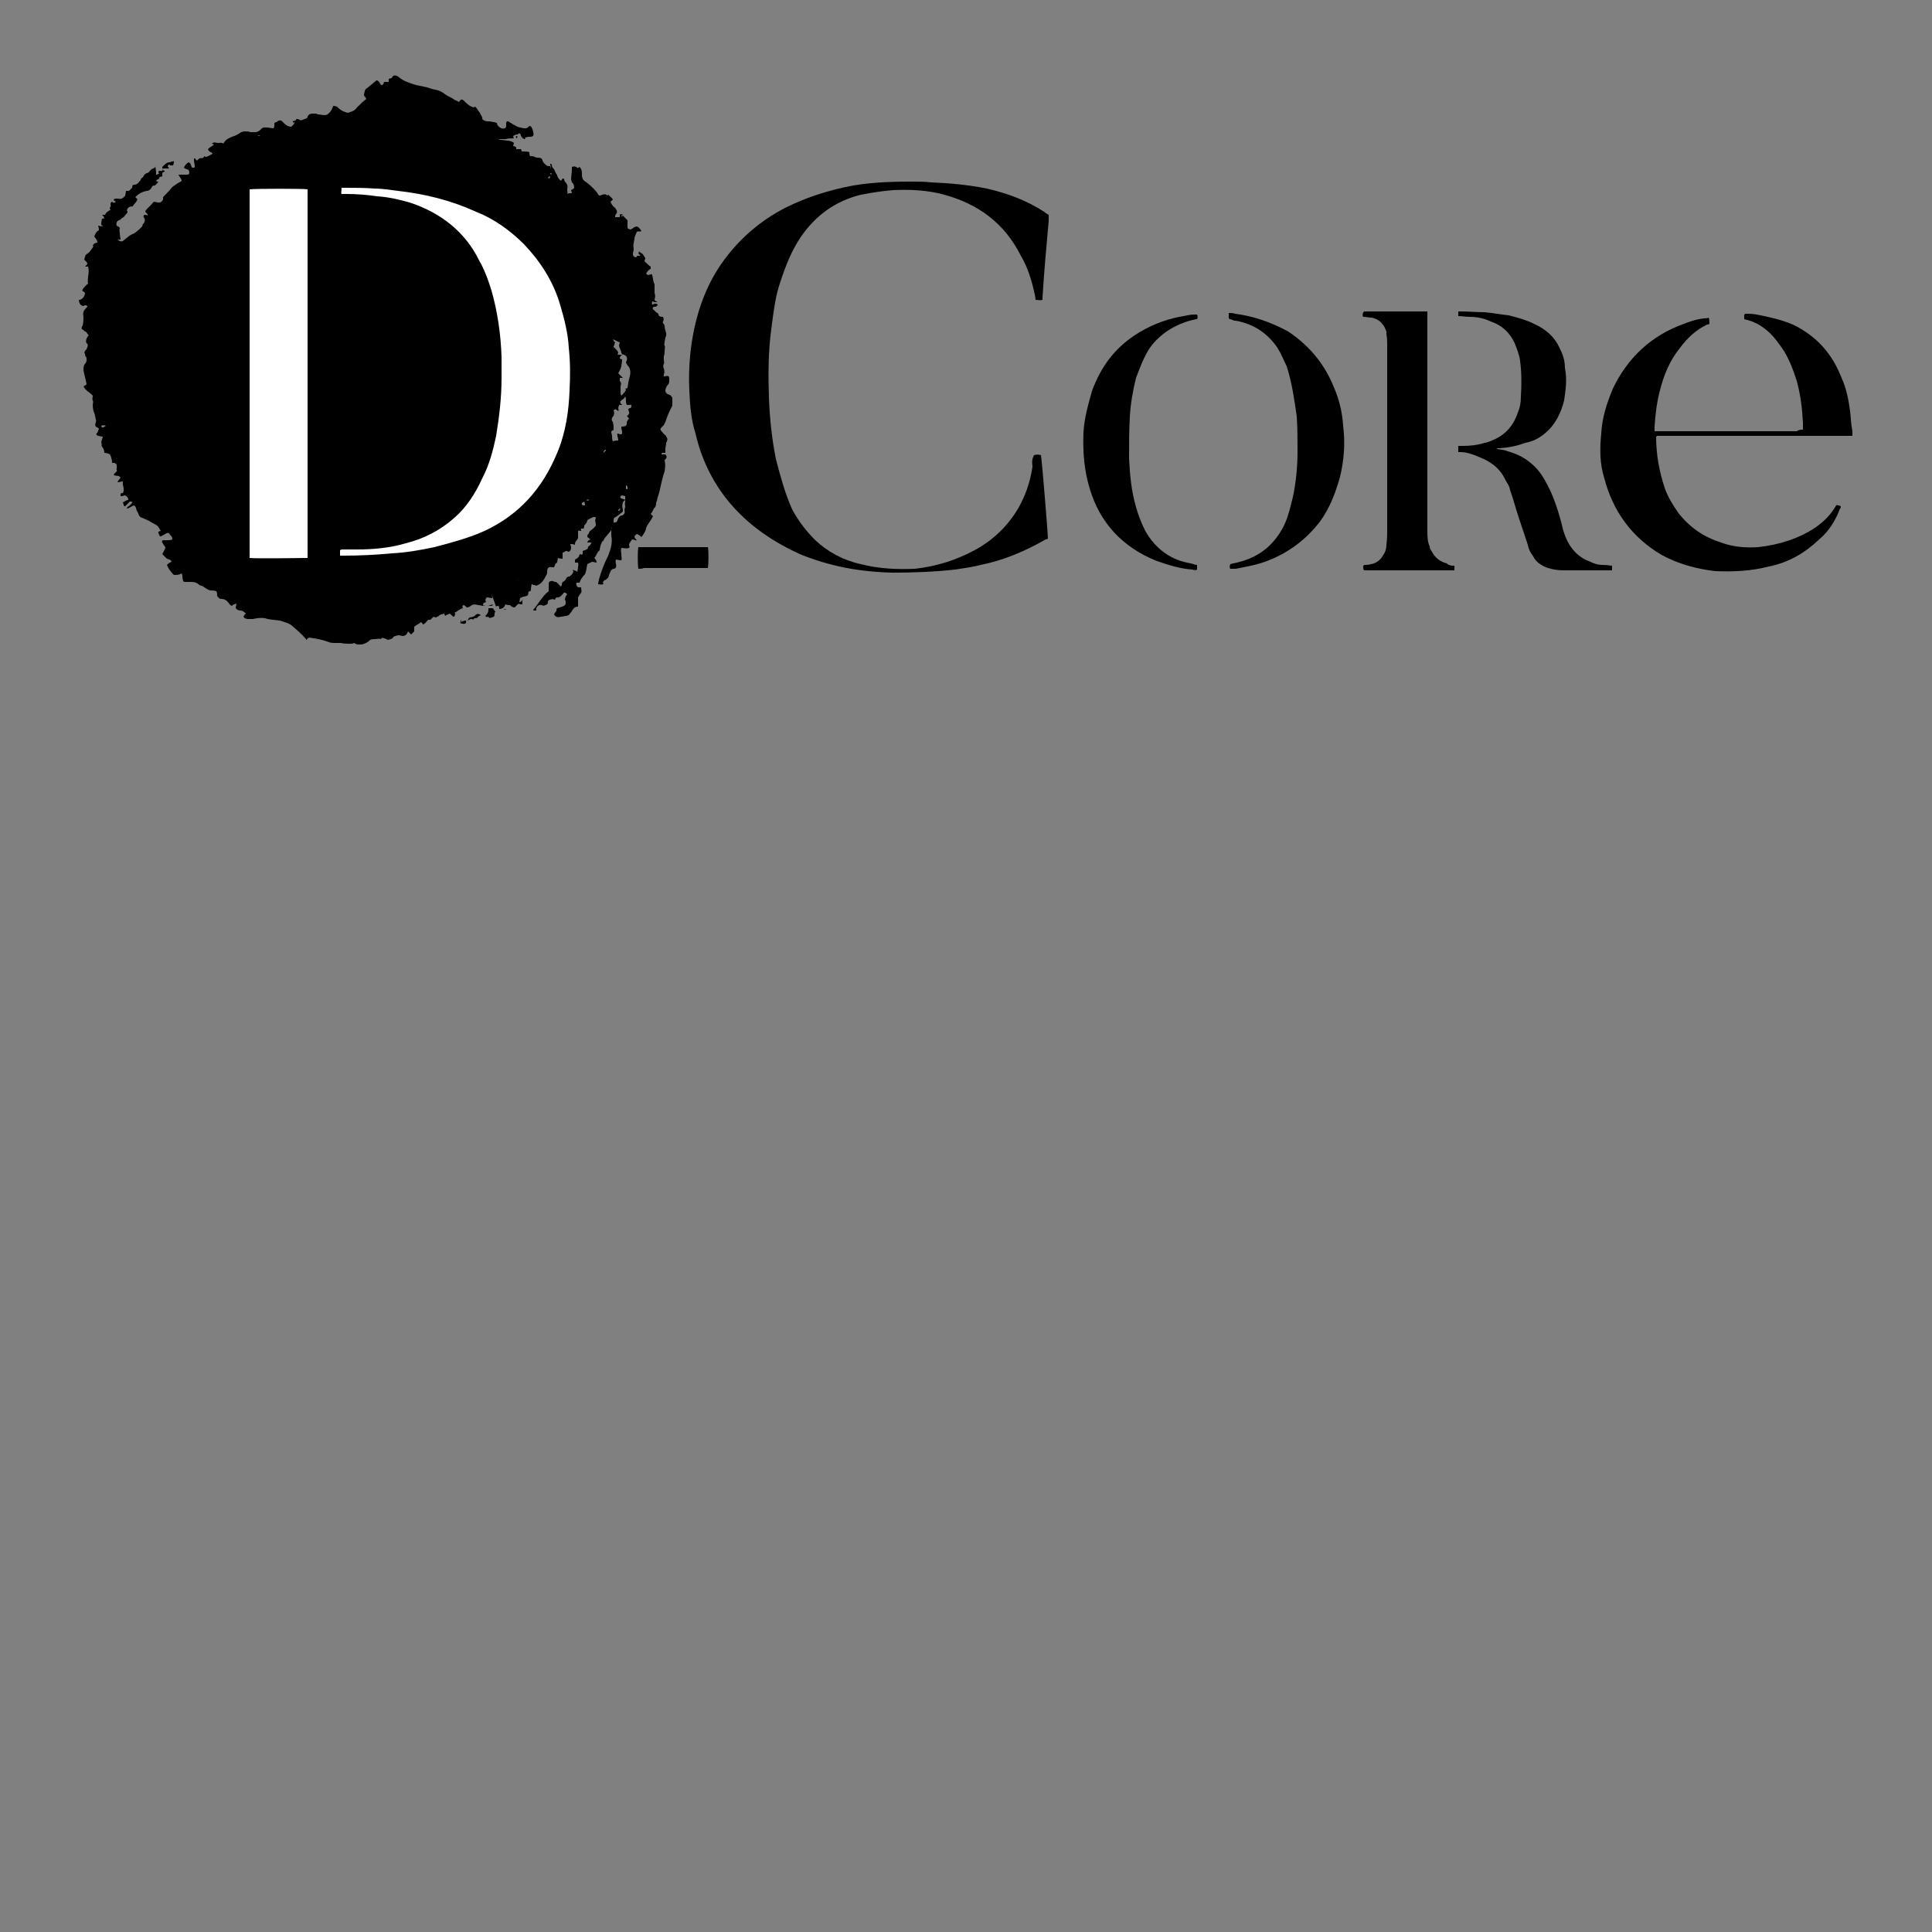 <?xml version="1.0" encoding="UTF-8"?> <svg xmlns="http://www.w3.org/2000/svg" xmlns:xlink="http://www.w3.org/1999/xlink" version="1.1" id="Слой_1" x="0px" y="0px" viewBox="0 0 250 250" style="enable-background:new 0 0 250 250;" xml:space="preserve"><rect x="0" y="0" width="250" height="250" fill="#808080" stroke="none"/> <style type="text/css"> .st0{fill:none;} .st1{fill:#FFFFFF;} </style> <g> <circle class="st0" cx="125" cy="125" r="125"></circle> </g> <g> <ellipse class="st1" cx="46.7" cy="48.8" rx="30.6" ry="28.7"></ellipse> <g> <g> <path d="M22.5,74.4c-0.4-0.4-0.7-0.8-0.9-1.3c0.1-0.1,0.3-0.3,0.6-0.4c-0.1-0.3-0.3-0.3-0.6-0.4c-0.1-0.1-0.3-0.3-0.6-0.6 c0.1-0.3,0.4-0.6,0.4-0.9c-0.1-0.1-0.3-0.4-0.4-0.6c-0.1-0.1,0-0.3,0.1-0.3c0.1,0,0.3,0,0.6,0s0.4,0,0.6-0.1 c0-0.3-0.1-0.4-0.3-0.6c-0.1-0.3-0.4-0.3-0.6-0.1c-0.3,0.1-0.4,0.3-0.7,0.3c-0.3-0.6-0.3-0.6,0.1-0.7c-0.4-0.7-0.4-0.7-1.2-1.1 c-0.4-0.3-0.8-0.4-1.2-0.6c-0.1,0-0.3-0.1-0.4-0.3c-0.1-0.1-0.1-0.4-0.3-0.6c-0.1-0.3-0.1-0.6-0.4-0.7c-0.3,0.1-0.6,0.4-0.9,0.4 c0.1-0.3,0.3-0.3,0.4-0.4s0.3-0.3,0.3-0.4s-0.1-0.1-0.3-0.1c-0.1,0.1-0.4,0.4-0.6,0.6C16,65.6,16,65.2,15.9,65 c0.3-0.1,0.4-0.3,0.7-0.3c0-0.3-0.1-0.4-0.4-0.6c-0.1,0-0.3,0.1-0.6,0.1c0-0.4,0-0.4,0.3-0.4c0.3-0.6-0.1-0.9,0-1.5 c-0.3,0-0.4,0.1-0.7,0.1c0.1-0.3,0.3-0.4,0.4-0.6c-0.3-0.4-0.7-0.1-0.9-0.4c0.1-0.1,0.3-0.3,0.4-0.4c0.1-0.1-0.1-0.3,0-0.4 c0,0,0-0.1,0-0.3c0-0.3-0.1-0.3-0.3-0.4h-0.1h-0.2c0-0.1,0-0.4-0.1-0.6c-0.1-0.6-0.3-0.6-0.8-0.7h-0.1c0-0.3-0.1-0.6-0.3-0.8 c-0.1-0.1,0-0.4-0.1-0.6c0,0,0-0.1,0.1-0.3c0-0.1,0.1-0.3,0.1-0.4c-0.3,0-0.4-0.1-0.6-0.1c-0.3-0.1-0.3-0.3-0.1-0.4 c0-0.1,0.1-0.1,0.1-0.3c0,0,0-0.1,0.1-0.1c0-0.3-0.3-0.3-0.4-0.4c-0.1-0.1-0.1-0.3,0-0.6c0-0.1,0.1-0.1,0-0.3 c-0.1-0.4-0.1-0.7-0.3-1.1c-0.1-0.5-0.1-0.7-0.1-0.8s0.1-0.4,0-0.6c-0.1-0.1,0-0.4,0-0.6c-0.3-0.4-0.9-0.6-1.2-1.2 c0.1-0.1,0.3-0.1,0.4-0.3c-0.1-0.6-0.3-1.2-0.4-1.8c0-0.3,0-0.4,0.1-0.7c0.4-0.4,0.4-0.8,0.1-1.3C11,46.5,11,46.3,11,46.2 c0.1-0.3,0-0.4-0.1-0.6c0.1-0.1,0.1-0.3,0.3-0.4c0.1-0.3,0.3-0.6,0-0.8c-0.1-0.1-0.1-0.3,0-0.6c0.1-0.1,0.1-0.3,0.3-0.4 c-0.2-0.2-0.2-0.2-0.3-0.4c-0.1-0.1-0.3-0.1-0.4-0.3c-0.3-0.1-0.3-0.3-0.1-0.6c0.1-0.4,0.1-0.8,0.1-1.1c-0.1-0.6,0-0.8,0.4-1.2 l0.1-0.1c0,0,0,0,0-0.1c-0.1-0.1-0.3-0.1-0.4-0.1c0,0.1-0.1,0.1-0.1,0.1c-0.5-0.1-0.5-0.4-0.6-0.7c0,0,0-0.1,0.1-0.1 c0.4-0.1,0.6-0.4,0.7-0.8c0-0.1-0.1-0.3-0.3-0.3c-0.1-0.1,0-0.3,0.1-0.4c0.1-0.1,0.3-0.4,0.6-0.6c-0.1-0.3,0-0.6,0-0.9 c0.1-0.6,0.1-0.9,0-1.3c-0.1,0-0.3,0-0.4,0c0.4-0.4,0.4-0.4,0-0.8l-0.1-0.1c0.1-0.3,0.1-0.6,0.3-0.7c0.4-0.3,0.4-0.3,0.6-0.6 c0.1-0.1,0.3-0.4,0.4-0.6C12,32,12,31.8,12,31.8c0.1-0.3,0.4-0.4,0.6-0.4c0-0.4-0.3-0.6-0.4-0.8c0.1-0.3,0.3-0.7,0.6-0.8 c0-0.1,0-0.3-0.1-0.6h0.1c0.1,0.1,0.4,0.1,0.6,0c-0.1,0-0.3,0-0.3-0.2c0-0.3,0.1-0.6,0.1-0.7c0.1,0,0.3,0,0.3-0.1 c-0.1-0.1-0.1-0.3-0.3-0.4c0.1,0,0.3,0,0.3,0h0.1c0.1-0.3,0.3-0.4,0.6-0.6c0,0,0.1,0,0.1-0.1c0,0,0,0-0.1-0.1c0,0,0,0,0-0.1 c0.3-0.3-0.1-0.6,0.3-0.8c0,0,0,0,0.1,0.1c0.1,0.1,0.3,0,0.4-0.1c-0.1-0.1-0.3-0.1-0.3-0.3c0.1,0,0.1-0.1,0.3-0.1 c0.1,0,0.1,0,0.3,0c0.3,0.1,0.6,0,0.8-0.3c0,0,0.1,0,0.1-0.1c0-0.1,0.1-0.4,0.1-0.6c0.1,0,0.3,0,0.4,0l0.4-0.4 c0-0.3,0.1-0.4,0.3-0.4c0.4,0,0.6-0.4,0.8-0.6c0-0.3,0.4-0.3,0.4-0.6c0.1-0.1,0.3-0.3,0.4-0.3s0.3-0.1,0.4-0.3 c0.1-0.1,0.3-0.3,0.4-0.3c0.1,0,0.3-0.1,0.3-0.3c0.1,0.7,0.1,0.7,0.1,1.1h0.1c0.1,0,0.1-0.1,0.3-0.1c0-0.1-0.1-0.1-0.1-0.3 l0.1-0.1c0.1,0,0.3,0,0.4,0.1l0,0c0,0.3,0,0.4,0,0.6c-0.1,0.1-0.4,0-0.4,0.3c-0.1,0.1-0.3,0.1-0.4,0.3c0.1,0.1,0.1,0.1,0.3,0.1 C20,24.2,19.9,24,19.8,24c0,0,0,0.1-0.1,0.1c-0.1,0.3-0.4,0.6-0.7,0.6c-0.6,0.1-1.1,0.4-1.5,0.8c0.1,0.1,0.1,0.1,0.3,0.3 c-0.3,0.6-0.6,0.7-0.6,0.9c-0.4,0-0.7,0.1-0.8,0.6c0.1,0,0.1,0,0.1,0.1c0,0,0,0,0,0.1c-0.3,0.3-0.4,0.6-0.7,0.7 c-0.1,0.1-0.3,0.3-0.4,0.3c-0.3,0.1-0.4,0.4-0.3,0.7c0.1,0.1,0.3,0.1,0.4,0.3v0.1c-0.1,0.1,0,0.4,0,0.6c0,0.3,0.1,0.6,0.1,0.8 c-0.1,0-0.3,0-0.4,0c0.4,0.3,0.6,0.3,0.8,0.1c0.4-0.3,0.7-0.6,1.1-0.8c0.4-0.1,0.6-0.4,0.9-0.6c0.1-0.1,0.3-0.3,0.4-0.4 c0,0,0-0.1,0.1-0.3c0.3-0.3,0.3-0.6,0.1-0.9c-0.1-0.1,0-0.3,0.1-0.3c0.1,0,0.3,0,0.4,0.1c0.1-0.3-0.3-0.3-0.3-0.6 c0.3-0.4,0.8-0.8,1.1-1.2c0.6,0.1,0.9,0.3,1.2-0.3c0-0.1,0-0.1,0-0.3c0.4-0.4,0.8-0.8,1.1-1.2c0.1-0.1,0.3-0.3,0.4-0.3 c0.3-0.3,0.7-0.4,0.9-0.6c0,0,0,0,0-0.1c-0.1-0.3-0.3-0.4-0.4-0.7c0.1,0,0.3,0,0.4,0c0.3,0,0.6,0,0.7,0c0.1,0,0.3,0,0.3-0.3 c0-0.1-0.1-0.3-0.1-0.3c-0.1-0.1-0.4-0.1-0.6-0.3c0.1-0.3,0.4-0.6,0.6-0.7c0.3,0.1,0.3,0.4,0.4,0.6c0,0.1,0.1,0.1,0.3,0.1 c0.1,0,0.1-0.1,0.1-0.3c0-0.1-0.1-0.4-0.1-0.6s0-0.3,0-0.3c0.3,0,0.1,0.1,0.4,0.3c0-0.1,0.1-0.1,0.3-0.3c0.1-0.1,0.6,0.1,0.6-0.3 c0.1,0.1,0.3,0.1,0.3,0.1c0.3-0.1,0.6-0.3,0.8-0.4c-0.1-0.3-0.4-0.1-0.6-0.6c0.3-0.3,0.6-0.4,0.8-0.6c-0.1,0-0.1-0.1-0.3-0.1 c0.3-0.3,0.6-0.1,0.8-0.1s0.6-0.1,0.7,0.1c0.3-0.6,0.7-0.7,1.1-0.9c0.4-0.1,0.8-0.3,1.2-0.6c0.1,0,0.3-0.1,0.4-0.1 c0.3,0,0.6,0,0.8,0.1c0.3,0,0.6,0,0.7,0c0.1,0,0.4-0.1,0.6-0.3c0.3-0.4,0.6-0.3,0.8-0.3c0.3,0,0.6,0.1,0.9,0.1 c0-0.1,0.1-0.1,0.1-0.3c0-0.2,0-0.3,0-0.4c0.1,0,0.1-0.1,0.3-0.1c0.3-0.3,0.6-0.3,0.8,0c0.3,0.3,0.6,0.6,1.1,0.6 c0.1-0.1,0.1-0.1,0.3-0.3c0.1-0.1,0.1-0.4,0.3-0.6c0-0.1,0.1-0.1,0.3-0.1l0,0c0.3,0.3,0.6,0.1,0.8,0c0.1,0,0.4-0.1,0.4-0.3 c0.1-0.3,0.4-0.4,0.6-0.4c0.1,0,0.3,0,0.6,0c0,0,0,0.1,0.1,0.1c0.3,0,0.6,0.1,0.9,0.1c0.3,0,0.4-0.1,0.6-0.3 c0.1-0.1,0.3-0.3,0.4-0.6c0-0.1,0.1-0.1,0.1-0.3c0.3,0,0.6,0.1,0.7,0.3c0.1,0.1,0.4,0.3,0.6,0.4c0.3,0.1,0.6,0.3,0.9,0.1 c0.4-0.1,0.7-0.3,0.9-0.6c0.4-0.4,0.7-0.7,1.2-1.1c-0.1-0.1-0.1-0.3-0.3-0.4c0-0.1,0-0.3,0.1-0.6c0-0.1,0.1-0.3,0.3-0.4 c0.4-0.3,0.7-0.6,1.1-0.9l0.1-0.1c0.3,0,0.4,0.3,0.6,0.6c0.3,0,0.3-0.1,0.4-0.4c0.1,0,0.4,0,0.6,0c0-0.1,0-0.3,0-0.4 c0.1,0,0.3-0.1,0.4-0.1l0,0c0.1-0.3,0.3-0.4,0.6-0.3c0.3,0.1,0.4,0.3,0.6,0.4c0.4,0.3,0.8,0.4,1.3,0.6c0.5,0.2,1.1,0.3,1.6,0.4 c0.6,0.1,0.9,0.3,1.5,0.4s0.9,0.3,1.3,0.6c0.4,0.3,0.8,0.4,1.2,0.7c0.1,0.1,0.3,0.1,0.6,0.3c0-0.1,0.1-0.1,0.1-0.1 c0.1-0.3,0.3-0.3,0.6,0s0.4,0.4,0.7,0.6c0.3,0.1,0.4,0.3,0.7,0.1c0.3,0.3,0.4,0.6,0.6,0.8c0.1,0.3,0.4,0.6,0.3,0.8 c0.3,0.3,0.6,0.3,0.8,0.3c0.3,0,0.6,0.1,0.7,0.1s0.3,0.1,0.4,0.1c0,0.3,0.3,0.6,0.6,0.7c0.3,0.1,0.6,0,0.6-0.3c0-0.1,0-0.1,0-0.3 s0-0.1,0.1-0.3c0.1,0,0.3,0,0.3,0.1c0.3,0.1,0.4,0.3,0.7,0.4c0.4,0.3,0.8,0.3,1.2,0.4c0.4,0,0.4,0,0.7-0.3c0.3,0,0.3,0.3,0.4,0.4 c0,0.1,0.1,0.3,0.1,0.4c0.1,0.4,0,0.6-0.4,0.6c-0.1,0-0.4,0-0.6,0.1c-0.3,0-0.6,0-0.6-0.3c-0.1-0.3-0.3-0.3-0.4-0.1 c-0.1,0-0.3,0-0.4,0.1c-0.1,0-0.3,0.1-0.1,0.4l0,0c-0.4,0-0.7,0-1.1,0.1c-0.1,0-0.1,0-0.3,0s-0.3,0-0.6,0 c0.1,0.1,0.3,0.1,0.3,0.1c0.3,0,0.7,0.1,0.9,0.1s0.6,0.1,0.8,0.3c0,0.1-0.1,0.3-0.1,0.4c0.1,0,0.1,0,0.3,0.1 c0.1,0,0.1,0.1,0.1,0.3c0.3,0,0.4,0,0.6,0c0.1,0.1,0.1,0.3,0.1,0.3c0.1,0,0.1,0,0.1,0c0.4,0,0.7,0,0.9,0.1c0,0.1,0,0.3,0.1,0.6 H68c0.1,0,0.4-0.1,0.6-0.1c0.1,0,0.4,0,0.6,0.1c0.1,0.1,0.3,0.1,0.4,0.1c0.3,0,0.6,0.1,0.6,0.4c0.1,0.1,0.1,0.3,0.3,0.4 c0.3,0.3,0.3,0.3,0.7,0.3c0.1,0.3,0.1,0.6,0.3,0.8c0,0-0.1,0.1-0.3,0.1c0,0.1,0.1,0.3,0.3,0.1c0.1,0,0.3-0.1,0.4-0.1 c0.1,0.1,0,0.3,0,0.3c-1.1,0.1-1.1,0.3-0.8,0.4c0-0.1,0.1-0.1,0.1-0.3c0.3-0.1,0.1-0.4,0.1-0.7c0-0.3,0-0.6-0.1-0.8 c0-0.1,0-0.1,0.1-0.1l0.1,0.1c0,0.3,0.1,0.4,0.3,0.6c0.1,0.1,0.1,0.4,0.3,0.6c0.1,0.1,0.1,0.4,0.3,0.6c0,0.1,0.1,0.1,0.3,0.3 c0.1-0.1,0.1-0.3,0.3-0.3c0,0,0.1,0,0.1,0.1c0,0.1,0,0.1,0.1,0.3c0.3,0.3,0.4,0.6,0.3,0.9c0,0.1,0,0.1,0,0.3c0.1,0.1,0,0.3,0,0.4 c0.1-0.1,0.3-0.1,0.6-0.1c0-0.1-0.1-0.3-0.1-0.4c0.1-0.1,0.3-0.1,0.4-0.3c0-0.3-0.1-0.6-0.3-0.7c0-0.1-0.1-0.3-0.1-0.4 c0-0.4,0.1-0.8,0.1-1.3c0-0.1,0-0.1,0-0.3c0.3-0.1,0.4-0.1,0.7,0.1c0.1,0.1,0.1,0,0.3-0.1c0.3,0.3,0.3,0.7,0.3,0.9 c0,0.6,0.1,0.8,0.6,1.1c0.4,0.3,0.7,0.6,0.9,0.8c0.3,0.3,0.6,0.7,0.7,0.9c0.1,0,0.3,0,0.4-0.1c0.4-0.1,0.4-0.1,0.7,0.1l0.1-0.1 c0.1,0.1,0.4,0.3,0.6,0.6c0,0.1-0.1,0.1-0.3,0.3c0.1,0.3,0.3,0.6,0.6,0.8c0.3,0.4,0.3,0.6,0.1,0.8c0,0.1-0.1,0.1-0.1,0.3 c0,0,0,0,0,0.1c0,0,0.1,0,0.3,0c0.1,0,0.1,0,0.3,0v-0.1c0-0.1,0-0.3,0.1-0.3s0.3,0.1,0.4,0.1c-0.1,0-0.1,0-0.3,0.1c0,0,0,0,0,0.1 h0.1l0.1-0.1c0.1,0.1,0.4,0.4,0.6,0.6c0,0.1,0,0.4,0,0.6c0,0.1,0,0.3,0,0.4c0.1,0.1,0.3,0.3,0.6,0.1c0.1-0.1,0.4-0.3,0.6-0.3 c0.3,0.1,0.4,0.3,0.6,0.6c-0.1,0.1-0.4,0-0.6,0.1c-0.1,0.3-0.3,0.6-0.3,0.9c0,0.1-0.1,0.4-0.1,0.6c-0.1,0.3,0,0.6,0,0.7 c0,0.3-0.1,0.4-0.1,0.7c0,0.3,0.3,0.4,0.4,0.4l0.1-0.1c0,0,0-0.1,0.1-0.1c0.1,0,0.3,0,0.4,0c-0.1-0.1-0.3-0.3-0.3-0.3 c0.1-0.3,0.1-0.3,0.3-0.1c0.3,0.1,0.4,0.4,0.6,0.7c0,0.1-0.1,0.3-0.1,0.4c0.3,0.3,0.6,0.6,0.8,0.7l0,0c0,0.1,0,0.1,0,0.3l0,0 c-0.3,0.1-0.4,0.3-0.6,0.6c0.3,0.4,0.6,0,0.7,0.1c0,0,0.1,0,0.1,0.1c0.1,0.4,0.1,0.8,0.3,1.2v1.1c0.1,0.3,0.1,0.6,0,0.8 c0,0.3,0.3,0.3,0.4,0.4l0,0c-0.1,0-0.3,0-0.4,0s-0.1-0.1-0.3-0.1c0,0.1-0.1,0.3,0,0.4c0.1,0,0.1,0,0.3-0.1c0.1,0,0.3,0,0.4,0.1 l0,0c0,0.1-0.1,0.3-0.4,0.3s-0.3,0.3-0.1,0.4c0.1,0.1,0.1,0.1,0.3,0.3c0.1,0.1,0.3,0.1,0.3,0.3c0.1,0.3,0.3,0.3,0.6,0.3 c0.1,0.3,0.1,0.4,0,0.6c-0.1,0.1,0,0.3,0.1,0.3c0,0.1,0.1,0.1,0.1,0.3c0,0.6,0.4,0.9,0.1,1.5c0,0.1-0.1,0.4-0.1,0.6 c0,0.1-0.1,0.3,0,0.4c0.1,0.3,0,0.4,0,0.7c0,0.3,0,0.4-0.1,0.7c0,0.1,0,0.3,0,0.4c0,0.3,0.1,0.4,0,0.6c-0.1,0.1-0.1,0.4,0,0.6 c0.1,0.3,0.1,0.6,0,0.7c0,0,0,0.1,0,0.3h0.1c0.4-0.1,0.6-0.1,0.6,0.3v0.1c0,0.3,0,0.4-0.1,0.6c-0.3,0.3-0.4,0.6-0.4,0.9 c0,0.1,0.1,0.3,0.3,0.4c0.1,0,0.1,0.1,0.3,0.1c0.1,0.1,0.3,0.3,0.3,0.4c0,0.3,0,0.6,0,0.8v0.2c-0.4,0.7-0.7,1.5-0.9,2.1 c-0.1,0.1-0.1,0.4-0.4,0.6c-0.3,0.3-0.3,0.4-0.1,0.6c0.1,0.1,0.3,0.4,0.6,0.6v0.1c0.3,0.3,0.1,0.6,0,0.8c0,0.3-0.1,0.6-0.1,0.7 c0,0.1,0,0.3,0,0.6c-0.1,0-0.3,0-0.4,0l-0.1,0.1c0,0.1,0,0.1,0.1,0.1s0.3,0,0.4,0c0.3,0.3,0.1,0.6-0.1,0.7c0.1,0.6,0.1,0.9,0,1.5 c-0.3,0.8-0.4,1.5-0.6,2.3c-0.1,0.6-0.3,0.9-0.4,1.5c0,0.1-0.1,0.1-0.1,0.3c0,0.3-0.1,0.6-0.3,0.7c-0.1,0.3-0.3,0.6-0.4,0.7 c0.1,0.1,0.1,0.1,0.3,0.3c-0.3,0.6-0.6,0.9-0.8,1.3c0,0.1-0.1,0.1-0.1,0.3c0,0,0,0-0.1,0l0,0c0,0,0,0,0.1,0 c-0.1,0.4-0.3,0.7-0.6,1.1c-0.1-0.1-0.3-0.3-0.6-0.4c-0.4,0.3-0.4,0.4,0,0.8c-0.1,0.1-0.3-0.1-0.6-0.1c-0.1,0.1-0.3,0.4-0.4,0.6 c0,0.1,0,0.3,0.1,0.4c-0.3,0.3-0.7,0.1-1.1,0.1c-0.1,0.3,0,0.6,0,0.8c0,0.3,0.1,0.6,0,0.8c-0.3,0-0.6-0.1-0.7-0.1 c-0.1,0.3,0,0.4,0,0.6c0.1,0.3,0,0.6-0.3,0.6c-0.4,0.1-0.4,0.4-0.6,0.8c0,0.3-0.3,0.6-0.6,0.7c-0.1,0.1-0.3,0.3-0.1,0.4 c0,0,0,0.1-0.1,0.1c-0.1,0.1-0.4,0-0.6,0c0-0.3,0.1-0.4,0.1-0.6c0.3-1.1,0.7-2.1,1.2-3.1c0.3-0.8,0.6-1.6,0.4-2.6 c0-0.1,0-0.4,0-0.6c0-0.3,0.1-0.4,0.1-0.7c0-0.1,0.1-0.4,0.4-0.4c0.1,0,0.3-0.1,0.3-0.3c0.1-0.3,0.3-0.6,0.6-0.6 c0.3-0.1,0.4-0.4,0.3-0.7c0-0.1,0.1-0.3,0.1-0.6c-0.1-0.1,0-0.4,0-0.6c0-0.2,0-0.4,0-0.6c-0.1,0-0.3-0.1-0.4-0.1 c-0.3,0.1-0.3,0.3-0.1,0.4l0.6,0.2c-0.1,0-0.3,0.1-0.4,0.3c-0.1,0.4-0.1,0.7,0,0.9c0,0.1,0,0.3,0,0.3c-0.4,0.3-0.7,0.6-1.1,0.8 c-0.1,0.1-0.1,0.3-0.1,0.4c0,0.1,0,0.1,0,0.3c0,0.3-0.1,0.4-0.3,0.6l0.1,0.1c-0.3,0.6-0.8,0.9-1.1,1.5c0,0.1-0.1,0.1-0.1,0.1 c-0.1,0.1-0.1,0.1-0.3,0.6c0,0.1-0.1,0.4-0.1,0.6c-0.4,0.3-0.4,0.7-0.7,1c0.1,0.1,0.3,0.3,0.3,0.6c-0.1,0-0.4-0.1-0.6-0.1 c-0.1,0.1-0.3,0.1-0.6,0.3c-0.1,0.4-0.1,0.8-0.3,1.3c-0.3,0.3-0.6,0.7-0.7,1.1h-0.1c-0.1,0-0.1,0-0.3,0c0,0.1-0.1,0.1,0,0.3 c0,0.1,0.1,0.3,0.3,0.3c0.1,0,0.1,0,0.3,0c0,0.3,0.1,0.6,0,0.7s-0.3,0.4-0.4,0.6c0,0.4,0,0.8,0,1.2c-0.1,0-0.3,0-0.4,0.1 c-0.1,0-0.1,0.1-0.3,0.3c-0.1,0.1-0.1,0.3-0.3,0.4c-0.1,0.3-0.4,0.4-0.6,0.4c-0.1,0-0.4,0.1-0.6,0.1c-0.4,0.1-0.7,0.1-0.9-0.3 c0.1-0.3,0.4-0.4,0.3-0.7l0.1-0.1c1.1-0.3,1.1-0.4,1.1-0.8c0-0.1-0.1-0.3-0.1-0.4c0.1-0.3,0.1-0.4,0.3-0.6 c-0.3-0.3-0.4-0.3-0.6,0c-0.1,0.1-0.1,0.1-0.3,0.3c-0.1,0-0.1,0.1-0.3,0.1c-0.3,0-0.3,0.1-0.4,0.3c-0.1,0-0.3-0.1-0.3-0.1 c-0.1,0.1-0.4,0-0.6,0.3c0,0.1,0,0.3-0.1,0.4c-0.1,0-0.4,0.3-0.7,0.1c-0.3-0.1-0.6,0.1-0.7,0.4c0,0.1,0,0.1,0,0.3 c-0.1,0-0.1,0-0.3,0c0,0-0.1,0-0.1-0.1c0.7-0.8,1.2-1.8,2-2.4c0-0.4,0-0.7,0-0.9c0-0.1,0-0.4,0.3-0.4c0.3-0.1,0.3,0.1,0.6,0.1 c0.3,0.1,0.4,0.4,0.7,0.6c0-0.1,0.1-0.1,0.1-0.3c0-0.2,0.1-0.3,0.3-0.4c0.1-0.1,0.3-0.3,0.3-0.4c0,0,0-0.1,0.1-0.1 c0.1-0.1,0.1-0.1,0.3-0.1c0.4-0.3,0.6-0.6,0.4-0.9c0.1,0.1,0.4,0.1,0.6,0.3c0-0.1,0.1-0.4,0.1-0.6s0.1-0.3,0-0.6 c-0.1,0-0.3,0-0.4,0c0-0.1,0-0.3,0-0.4c0.3-0.1,0.6-0.4,0.6-0.7c0.3,0.1,0.4,0.1,0.4-0.1c0-0.1,0-0.1,0-0.3 c0.1,0,0.1-0.1,0.3-0.1c0.1-0.1,0.4-0.1,0.4-0.4c0-0.1,0.1-0.1,0.3-0.3c0-0.1,0.1-0.1,0.1-0.3c-0.1,0-0.3,0-0.4,0 s-0.1-0.1-0.1-0.1c0.1-0.1,0.3-0.3,0.4-0.3c-0.4-0.3-0.4-0.3-0.4-0.4c0-0.1,0-0.1,0.1-0.3c0,0,0.1,0,0.1-0.1s0.1-0.3,0.3-0.4 c0.1-0.1,0.4-0.3,0.6-0.6c0-0.3-0.1-0.6-0.1-0.7c0,0,0.1-0.1,0.1-0.3l-0.1-0.1h-0.1h-0.1c-0.3,0.1-0.6,0.3-0.8,0.4 c0,0.3-0.3,0.6-0.4,0.7c0,0.1,0,0.3-0.1,0.4c-0.1,0-0.1,0-0.3,0c-0.1,0.1,0,0.1,0,0.3h-0.1c-0.1,0-0.1-0.1-0.3,0 c0,0.1,0,0.3,0,0.4s0,0.1,0,0.3c0,0.2,0,0.3-0.1,0.4c-0.3,0.4-0.3,0.4-0.3,0.7c-0.3-0.1-0.3-0.1-0.6-0.1c0,0.1,0.1,0.3,0.1,0.4 c0,0.3-0.1,0.6-0.4,0.6c-0.3-0.3-0.4,0.1-0.7,0.1c0,0.3,0,0.6,0,0.8c-0.1,0-0.3,0-0.6-0.1c0,0.1-0.1,0.4-0.1,0.6 c-0.3,0.1-0.3,0.4-0.4,0.6c-0.1,0-0.3,0-0.3,0c-0.4-0.1-0.6,0.1-0.6,0.6c0,0.1,0,0.3-0.1,0.4c-0.3,0.6-0.6,1.1-1.1,1.3 c-0.1,0.1-0.3,0.1-0.4,0c-0.1,0-0.3,0-0.3-0.1h-0.1c0,0.1-0.1,0.4-0.1,0.6c0,0.1,0,0.3-0.1,0.3c-0.4,0-0.1,0.4-0.4,0.6 c-0.3,0.1-0.6,0.1-0.9,0.3c0,0.1-0.1,0.4-0.1,0.6c-0.1,0.1-0.4,0.4-0.6,0.6c-0.3,0-0.4-0.1-0.6-0.3c-0.1,0-0.4,0-0.6-0.1 c-0.1,0.3-0.3,0.6-0.8,0.6c0-0.1,0-0.3-0.1-0.4c-0.1,0-0.3,0-0.3,0.1S63.7,77,63.6,77c0,0.1,0.1,0.1,0.1,0.3c0,0,0,0.1-0.1,0.1 s-0.4-0.1-0.6-0.1c-0.1,0.1-0.3,0.3-0.1,0.6c-0.1,0.1-0.4,0-0.4,0.4c0.1,0.1,0.4,0.1,0.6,0.1c0.3,0,0.6-0.3,0.7-0.1 c-0.1,0-0.1,0.1-0.3,0.1c-0.4,0-0.7,0-0.9,0c-0.3,0-0.4-0.1-0.7-0.1c-1-0.3-0.9,0.3-1.5,0.3c-0.1-0.1-0.3-0.3-0.4-0.3 c-0.3,0.1-0.1,0.3-0.1,0.4c-0.4,0.1-0.7,0.4-1.1,0.6c0.3,0.3,0.3,0.1,0.1,0.1c0,0.1-0.1,0.3-0.1,0.4c-0.3,0-0.4-0.3-0.6-0.4 c-0.1,0.1-0.4,0.1-0.6,0.3c0-0.1-0.1-0.1-0.1-0.3l0,0c-0.3,0.1-0.6,0.1-0.7,0.3c-0.3,0.1-0.3,0.3-0.7,0.1 c-0.1,0.1-0.3,0.3-0.4,0.4c-0.1,0-0.1,0-0.3,0c-0.1,0.1-0.3,0.4-0.6,0.6c-0.1,0-0.1-0.1-0.3-0.3c-0.4,0.3-0.7,0.4-0.9,0.6 c0,0.1,0,0.3,0,0.6c-0.1,0.1-0.3,0.3-0.4,0.4c-0.1-0.1-0.3-0.3-0.4-0.4c-0.1,0.3-0.3,0.6-0.7,0.6c-0.1,0-0.3-0.1-0.6-0.1 c-0.3,0.1-0.6,0.1-0.7,0.4c-0.3,0.1-0.6,0.3-0.8,0.1c-0.3-0.1-0.6-0.3-0.7,0c-0.3-0.1-0.6,0-0.8,0c-0.1,0-0.4,0-0.6,0.1 c-0.4,0.4-0.9,0.6-1.3,0.6c-0.3,0-0.4,0-0.6-0.1c-0.1-0.1-0.3-0.1-0.3-0.1c-0.1,0-0.1-0.1-0.3-0.3H46c-0.1,0.3-0.3,0.4-0.6,0.4 c-0.4,0-0.9,0-1.3-0.1c-0.1,0-0.4,0-0.6,0c-0.4,0-0.7,0-0.9-0.1c-0.9-0.3-1.2-0.4-2.6-0.6c-0.1,0.1-0.3,0.1-0.3,0.3 c0,0-0.1,0-0.1-0.1c-0.6-0.7-1.2-1.2-1.9-1.8c-0.4-0.3-0.9-0.4-1.5-0.6c-0.7-0.1-1.3-0.1-1.9-0.3c-0.6-0.1-1.1,0-1.6,0.1 c-0.1,0-0.4,0-0.6,0c-0.1,0-0.4,0-0.6-0.3c0.1-0.1,0.1-0.3,0.3-0.4c0,0,0-0.1-0.1-0.1c-0.1-0.1-0.3-0.3-0.6-0.3 c-0.3,0-0.4-0.1-0.6-0.3c0-0.3,0.1-0.4,0.1-0.6c-0.3,0.1-0.4,0.1-0.6,0.3c-0.3-0.1-0.4-0.4-0.6-0.6c-0.1-0.1-0.4-0.3-0.7-0.3 c-0.3,0-0.4-0.1-0.6-0.4c0-0.1,0-0.4-0.1-0.6c-0.3-0.1-0.6-0.1-0.8-0.1c-0.4-0.1-0.7-0.4-1.1-0.6c-0.1,0-0.1,0-0.3-0.1 c-0.4-0.4-0.8-0.4-1.2-0.4c-0.3,0-0.6,0-0.8,0c-0.3-0.4-0.1-0.8-0.3-1.1C23.2,74.4,22.8,74.4,22.5,74.4 C22.5,74.3,22.5,74.3,22.5,74.4C22.5,74.3,22.5,74.3,22.5,74.4z M80.2,46.4c0.1,0,0.1,0.1,0.3,0.1c0,0.4-0.1,0.7-0.1,0.9 c-0.1,0.4-0.3,0.7-0.4,0.9c0.1,0.1,0.4,0.4,0.6,0.6c-0.1,0-0.3,0-0.4,0c0,0.1,0,0.3,0,0.4c0.3,0.3,0.1,0.6,0.1,0.7 c0,0.3,0,0.6,0,0.9c0,0.1,0.1,0.3,0.1,0.3c0.3-0.3,0.6-0.6,0.6-0.8l-0.1-0.1c0.1,0,0.3-0.1,0.3-0.1c0.1-0.6,0.1-0.9,0.3-1.5 c0.1-0.4,0.1-0.8-0.1-1.2C81.2,47.3,81,47,81,46.8l0.1-0.1c0.1-0.4,0-0.7-0.4-0.8c-0.1,0-0.3-0.1-0.3-0.3 c-0.1-0.4-0.3-0.7-0.3-0.9c0-0.1,0.1-0.3,0.1-0.4c-0.3-0.1-0.6-0.3-0.9-0.4c0.1,0.1,0.1,0.3,0.3,0.4c0,0.1-0.1,0.1-0.1,0.3 c0,0.1-0.1,0.1-0.1,0.3c0.1,0.1,0.3,0.3,0.4,0.4c0.1,0.1,0.3,0.3,0.1,0.6c0.3,0,0.4,0,0.6,0C80.4,46,80.2,46.1,80.2,46.4 L80.2,46.4C80.1,46.4,80.1,46.4,80.2,46.4L80.2,46.4L80.2,46.4L80.2,46.4z M44.2,25.1C44.2,25.3,44.3,25.3,44.2,25.1 c0.3,0,0.4,0,0.6,0c1.3,0,2.7,0.1,4,0.3c1.5,0.1,2.8,0.4,4.2,0.8c4,1.3,7.2,3.8,9,7.5c0.7,1.2,1.2,2.6,1.6,3.9 c0.8,2.8,1.2,5.7,1.3,8.6c0,0.9,0,1.8,0,2.7c0,2.6-0.3,5-0.7,7.5c-0.4,1.9-0.9,3.8-1.8,5.5c-0.9,2-2.1,3.8-3.6,5.1 c-1.8,1.6-3.9,2.7-6.3,3.3c-2,0.6-4.2,0.8-6.3,0.8c-0.6,0-1.2,0-1.8,0c-0.1,0-0.3,0-0.4,0.1c0,0.3,0,0.6,0,0.7c0.1,0,0.1,0,0.1,0 c0.1,0,0.3,0,0.4,0c2,0,4.2-0.1,6.2-0.3c1.9-0.1,3.6-0.4,5.5-0.8c2.3-0.6,4.5-1.2,6.5-2.1c4.5-2.1,7.5-5.5,9.4-10.1 c1.1-2.6,1.5-5.4,1.6-8.1c0.1-1.9,0.1-3.6-0.1-5.5c-0.1-1.9-0.6-3.8-1.1-5.5c-0.9-3.1-2.6-5.7-4.7-7.9c-1.8-1.8-3.9-3.3-6.2-4.2 c-3.3-1.5-6.6-2.3-10.1-2.7c-0.8-0.1-2-0.3-3-0.3c-1.3-0.1-2.6-0.1-3.9-0.1c-0.1,0-0.3,0-0.4,0C44.2,24.7,44.1,25,44.2,25.1z M32.3,24.5c0,0.3,0,0.4,0,0.7c0,2.7,0,5.4,0,7.9c0,3.5,0,7.2,0,10.6c0,4.2,0,8.4,0,12.6c0,5.1,0,10.1,0,15.2c0,0.1,0,0.3,0,0.4 s0,0.3,0,0.3c0.7,0.1,7.2,0,7.5,0c0-0.3,0-0.6,0-0.7c0-15.5,0-30.9,0-46.3c0-0.1,0-0.3,0-0.4s0-0.3,0-0.3 C39.5,24.4,33,24.4,32.3,24.5z M79.9,56.1c0.1,0,0.1,0,0.3,0.1c0.1,0,0.3,0,0.3-0.1s0-0.1,0-0.3c-0.1-0.3-0.1-0.3-0.1-0.6 c0.3,0,0.6,0,0.7-0.3c0-0.1,0-0.1,0-0.3c0.1-0.1,0.1-0.3,0.3-0.4c-0.1-0.1-0.1-0.3-0.3-0.3c0.1-0.1,0.3-0.3,0.3-0.4 c0.1-0.1-0.1-0.3-0.1-0.6c0.1,0,0.1-0.1,0.3-0.1c0,0,0.1-0.1,0.1-0.3s-0.1-0.1-0.3-0.1c-0.1,0-0.3,0-0.3,0 c-0.1-0.3-0.1-0.3-0.1-0.4c0-0.3,0-0.6-0.1-0.7c-0.1,0.3-0.4,0.4-0.6,0.6c-0.1,0.1,0,0.3,0.1,0.4c0,0,0.1,0,0.1,0.1 c-0.1,0-0.3,0-0.4,0c0,0.1-0.1,0.3-0.1,0.4c0,0.1,0.1,0.3,0,0.4c-0.1-0.1-0.4-0.4-0.6-0.1c0.1,0.3,0.1,0.4,0,0.7 c-0.3,0.3-0.3,0.6-0.1,0.8c0,0.1,0.1,0.4,0.1,0.6c0,0.1,0,0.3,0,0.4s-0.3,0.1-0.3,0.3c0,0.2,0.1,0.3,0.1,0.6c0,0.1,0,0.4,0.1,0.6 c0.3-0.1,0.6-0.1,0.7-0.1C80,56.6,79.8,56.3,79.9,56.1z M75.6,64.9c-0.1,0.1-0.4,0.1-0.3,0.4c0,0.1,0.3,0.1,0.4,0.1 C75.7,65.2,75.7,65.2,75.6,64.9z M81,62.8c0,0.1,0,0.3,0,0.4c0,0,0,0.1,0.1,0.1s0.1,0,0.1-0.1v-0.1C81.2,62.9,81.1,62.8,81,62.8z M13.1,55.1c0.1,0.3,0.1,0.3,0.6,0C13.5,55,13.3,55,13.1,55.1z M75.8,64.7c0.1,0,0.3,0.1,0.3,0.1C76.3,64.6,76.3,64.6,75.8,64.7z M67.1,74.9C67,74.9,67,74.9,67.1,74.9C67,74.9,67,74.9,67.1,74.9C67,75.1,67.1,75.1,67.1,74.9C67.1,75.1,67.1,75.1,67.1,74.9z M80.3,65.8C80.2,65.8,80.2,65.8,80.3,65.8c-0.1,0-0.3,0.1-0.3,0.3l0,0h0.1C80.2,66.1,80.2,65.9,80.3,65.8z M78.1,58.6 c0.1-0.1,0.1-0.1,0.3-0.3v-0.1h-0.1C78.1,58.4,78.1,58.4,78.1,58.6z M33.7,17.5c-0.1,0-0.3,0-0.4,0 C33.5,17.6,33.5,17.6,33.7,17.5z M66.8,17.6L66.8,17.6c-0.1,0.1,0,0.1,0,0.3C67,17.8,67,17.6,66.8,17.6 C67,17.6,67,17.6,66.8,17.6z M21.1,68.9C21.1,68.9,21.1,69.1,21.1,68.9C21.1,69.1,21.1,69.1,21.1,68.9L21.1,68.9 C21.2,69.1,21.1,69.1,21.1,68.9z M73.3,25.4C73.3,25.3,73.3,25.3,73.3,25.4L73.3,25.4C73.3,25.3,73.3,25.4,73.3,25.4L73.3,25.4z M81,63.7L81,63.7L81,63.7C80.8,63.7,81,63.7,81,63.7L81,63.7z M78.1,58.8L78.1,58.8L78.1,58.8L78.1,58.8L78.1,58.8z"></path> <path d="M133.8,58.9c0.3-0.1,0.7-0.1,0.9,0c0.1,0.4,0.9,10.1,0.9,10.8c-0.1,0-0.1,0.1-0.3,0.1c-2.6,1.5-5.4,2.7-8.4,3.3 c-1.1,0.3-2.1,0.4-3.3,0.6c-2.7,0.3-5.4,0.4-8.1,0.4c-4.2-0.1-8.1-0.8-12-2.4c-3.3-1.5-6.3-3.5-8.7-6.2s-4-5.9-4.8-9.4 c-0.6-1.9-0.7-3.6-0.8-5.5c-0.1-2.1,0-4.2,0.3-6.2c0.6-4,1.9-7.7,4.3-10.9c2.1-2.8,4.7-5,7.8-6.6c2.6-1.3,5.1-2.1,7.8-2.7 c2.8-0.6,5.7-0.7,8.5-0.7c0.8,0,1.8,0,2.6,0.1c2.4,0.1,4.7,0.3,7.2,0.8c2.6,0.6,5.1,1.5,7.4,3c0.1,0.1,0.4,0.3,0.6,0.4v0.1l0,0 c0,0.3,0,0.6,0,0.7c-0.3,3.3-0.6,6.6-0.8,9.9c0,0.1,0,0.1,0,0.3c-0.3,0.1-0.7,0-0.9,0c0-0.3-0.1-0.6-0.1-0.7 c-0.4-1.8-0.9-3.5-1.8-5c-2.1-4.2-5.5-6.7-9.9-7.9c-2.1-0.6-4.5-0.7-6.6-0.6c-1.3,0.1-2.7,0.3-4.2,0.6c-3.3,0.8-5.9,2.7-7.8,5.5 c-1.2,1.8-1.9,3.6-2.6,5.7c-0.7,2-0.9,4-1.2,6.2c-0.4,3-0.4,5.9-0.3,8.9c0.1,2.7,0.4,5.4,0.9,7.9c0.6,2.3,1.2,4.5,2.1,6.5 c0.8,1.5,1.8,2.8,3,4c1.6,1.5,3.6,2.6,5.9,3.1c2.3,0.6,4.7,0.7,7,0.6c2.7-0.3,5.3-1.1,7.7-2.4c2.4-1.3,4.3-3.1,5.7-5.5 c0.9-1.6,1.5-3.3,1.8-5.3C133.5,59.6,133.6,59.3,133.8,58.9C133.8,59,133.8,58.9,133.8,58.9z"></path> <path d="M233.3,55.6c0-0.4,0-0.7,0-0.9c-0.1-1.8-0.3-3.6-0.8-5.4c-0.4-1.3-0.9-2.6-1.6-3.8c-0.6-0.9-1.3-1.9-2.1-2.6 c-0.8-0.7-1.6-1.2-2.7-1.5c-0.1,0-0.3-0.1-0.4-0.1c0-0.1,0-0.3,0-0.6c0.1,0,0.1-0.1,0.1-0.1c0.6,0,0.9,0,1.5,0.1 c1.6,0.3,3.3,0.7,4.7,1.3c3.1,1.5,5.1,3.8,6.3,6.9c0.6,1.3,0.9,2.8,1.1,4.3c0.1,0.8,0.1,1.6,0.3,2.6c0,0.1,0,0.4,0,0.6 c-0.1,0-0.3,0-0.4,0s-0.4,0-0.6,0c-7.8,0-15.6,0-23.6,0c-0.3,0-0.6,0-0.7,0c0,0.1-0.1,0.1-0.1,0.1c0,2.3,0.4,4.5,1.1,6.6 c0.4,1.2,1.1,2.3,1.8,3.3c1.5,1.9,3.3,3.1,5.5,3.8c1.6,0.6,3.3,0.7,4.8,0.6c2.7-0.3,5.3-1.1,7.5-2.6c1.1-0.8,1.9-1.6,2.6-2.8 c0.1-0.1,0.3,0,0.6,0.1c0,0.1,0,0.3-0.1,0.3c-0.6,1.6-1.5,3-2.7,4c-1.9,1.8-4,3-6.5,3.5c-2.3,0.6-4.6,0.7-7,0.6 c-2.4-0.3-4.7-0.9-6.9-2.1c-3.9-2.3-6.3-5.7-7.4-9.9c-0.6-1.9-0.6-3.8-0.4-5.8c0.1-2,0.7-3.9,1.5-5.8c1.9-4,5-6.9,9.2-8.4 c0.8-0.3,1.6-0.6,2.6-0.7c0.1,0,0.4,0,0.6-0.1c0.1,0.3,0.1,0.3,0.1,0.8c0,0-0.1,0.1-0.3,0.1c-1.5,0.7-2.6,1.8-3.5,3 c-1.3,1.6-2.1,3.5-2.6,5.5c-0.4,1.5-0.6,3.1-0.7,4.7c0,0.1,0,0.4,0,0.6c0.1,0,0.3,0,0.4,0s0.1,0,0.3,0c5.9,0,11.7,0,17.7,0 C232.8,55.6,233,55.6,233.3,55.6z"></path> <path d="M208.6,73.2c0,0.3,0,0.4,0,0.6c-0.1,0-0.4,0-0.6,0c-1.9,0-3.8,0-5.7,0c-0.7,0-1.3-0.1-2-0.3c-0.8-0.3-1.5-0.7-1.9-1.5 c-0.3-0.4-0.6-0.9-0.7-1.5c-0.4-1.2-0.8-2.4-1.2-3.6c-0.4-1.2-0.7-2.4-1.1-3.5c-0.1-0.6-0.4-0.9-0.6-1.3c-0.7-1.5-1.9-2.4-3.5-3 c-0.7-0.3-1.5-0.6-2.3-0.6c-0.1,0-0.1,0-0.3,0c0-0.1,0-0.3,0-0.4c0-0.1,0-0.3,0-0.4c0.1,0,0.3,0,0.6,0c0.9,0,1.9-0.1,2.8-0.4h0.1 c2.1-0.6,3.5-1.8,4.2-3.9c0.3-0.7,0.4-1.3,0.4-2.1c0.1-1.5,0.1-3.1-0.1-4.6c-0.1-0.8-0.4-1.5-0.7-2.3c-0.6-1.3-1.6-2.3-3.1-2.8 c-0.8-0.4-1.8-0.6-2.7-0.6c-0.6,0-0.9-0.1-1.5-0.1c0-0.1,0-0.3,0-0.6c0.1,0,0.3,0,0.4,0c0.9,0,2,0.1,3,0.1 c1.1,0.1,2.1,0.3,3.1,0.4c1.2,0.3,2.3,0.6,3.3,1.1c1.5,0.7,2.6,1.6,3.3,3.1c0.4,0.8,0.7,1.6,0.7,2.6c0.3,1.5,0.1,2.8-0.1,4.2 c-0.4,1.6-1.1,3.1-2.4,4.2c-0.8,0.7-1.6,1.1-2.6,1.3c-1.1,0.4-2.1,0.6-3.3,0.7c-0.1,0-0.3,0-0.4,0c0,0.1,0.1,0.1,0.1,0.1 c0.4,0.1,0.9,0.1,1.3,0.3c1.5,0.4,2.7,1.1,3.8,2.3c0.7,0.8,1.3,1.9,1.8,3c0.7,1.6,1.2,3.3,1.6,5c0.6,1.9,1.6,3.3,3.5,4 c0.6,0.3,1.1,0.4,1.5,0.4C208.1,73.1,208.3,73.2,208.6,73.2z"></path> <path d="M188.2,73.2c0,0.1,0,0.4,0,0.6c-0.1,0-0.3,0-0.3,0c-3.8,0-7.7,0-11.4,0c-0.1-0.1-0.1-0.4-0.1-0.6c0,0,0.1,0,0.1-0.1 c0.3,0,0.6,0,0.9-0.1c0.7-0.1,1.3-0.6,1.6-1.2c0.3-0.4,0.4-0.9,0.4-1.3c0.1-0.7,0.1-1.3,0.1-2c0-7.9,0-15.9,0-23.8 c0-0.6,0-0.9-0.1-1.5c0-0.1,0-0.1,0-0.3c-0.3-0.9-0.9-1.6-1.9-1.8c-0.4,0-0.7-0.1-1.1-0.1c-0.1-0.1-0.1-0.3,0-0.6 c0,0,0.1,0,0.1-0.1c0.1,0,0.3,0,0.4,0c2.4,0,4.8,0,7.2,0c0.1,0,0.4,0,0.6,0c0,0.1,0,0.3,0,0.4s0,0.4,0,0.6c0,9.2,0,18.2,0,27.3 c0,0.7,0,1.5,0.3,2.1c0,0.3,0.1,0.4,0.3,0.7c0.4,0.8,1.1,1.3,1.9,1.5C187.5,73.2,187.9,73.2,188.2,73.2z"></path> <path d="M159,41.2c0-0.1,0-0.3,0-0.4c0-0.1,0-0.1,0-0.3c0.3,0,0.6,0,0.8,0.1c2.4,0.3,4.7,1.1,6.9,2.3c2.7,1.8,4.7,4.2,5.9,7.2 c0.7,1.6,1.1,3.3,1.2,5c0.3,2.3,0.1,4.5-0.4,6.6c-0.6,2.1-1.3,4-2.6,5.8c-1.8,2.3-3.9,3.9-6.6,5c-1.5,0.6-2.8,0.8-4.3,1.1 c-0.1,0-0.4,0-0.6,0h-0.1c-0.1-0.1-0.1-0.4,0-0.6c0.1,0,0.3-0.1,0.4-0.1c3-0.6,5.1-2.1,6.5-4.8c0.6-1.2,0.9-2.6,1.2-3.8 c0.4-1.9,0.6-3.9,0.6-5.8c0-1.5,0-3.1-0.1-4.6c-0.3-2.1-0.6-4.3-1.3-6.5c-0.4-0.8-0.7-1.6-1.2-2.4c-1.3-1.9-3.1-3.1-5.4-3.5 c-0.1,0-0.3,0-0.4-0.1C159.2,41.3,159.1,41.3,159,41.2z"></path> <path d="M154.9,73.1c0,0.1,0,0.4,0,0.6c-0.1,0.1-0.4,0.1-0.6,0c-1.6-0.1-3.1-0.6-4.6-1.1c-4.5-1.8-7.4-5-8.7-9.4 c-0.7-2.3-0.9-4.7-0.8-7.2c0.1-1.9,0.6-3.6,1.1-5.4c1.1-3,2.8-5.4,5.5-7.2c1.8-1.2,3.8-2,5.8-2.4c0.7-0.1,1.3-0.3,2-0.3 c0.1,0,0.1,0,0.3,0c0.1,0.3,0.1,0.4,0,0.6c-0.3,0-0.4,0.1-0.6,0.1c-2.3,0.6-4.2,1.8-5.5,3.6c-0.8,1.2-1.3,2.6-1.8,3.9 c-0.4,1.6-0.7,3.3-0.8,5c-0.1,1.8-0.1,3.5-0.1,5.4c0.1,2.1,0.3,4.3,0.9,6.3c0.3,1.1,0.7,2.1,1.2,3.1c1.3,2.3,3.3,3.8,5.9,4.2 C154.5,73,154.6,73.1,154.9,73.1z"></path> <path d="M82.6,73.6c-0.1-0.6-0.1-2.3,0-2.8c0.1,0,0.3,0,0.4,0c2.7,0,5.5,0,8.2,0c0.1,0,0.3,0,0.4,0c0.1,0.4,0.1,2,0,2.7 c-0.1,0-0.3,0-0.4,0c-0.7,0-1.3,0-1.9,0c-2,0-4,0-6,0C83.1,73.6,82.9,73.6,82.6,73.6z"></path> <path d="M20.5,22.7C20.5,22.7,20.5,22.9,20.5,22.7c-0.1-0.1,0.1-0.3,0.3-0.4c0-0.1,0.3-0.3,0.3-0.3C21,21.9,21,21.8,21,21.7v-0.1 c0.3-0.3,0.6-0.6,0.9-0.6c0.1,0,0.1,0,0.3-0.1c0.1,0,0.3,0,0.3-0.1c0,0.3,0,0.3-0.1,0.6c-0.1,0-0.1,0-0.3,0 c-0.1,0-0.1-0.1-0.3-0.1c0,0.1-0.1,0.1-0.1,0.3c0.1,0,0.1,0.1,0.1,0.1l0.1,0.1h-0.2c-0.1,0-0.1,0-0.3,0c-0.1,0-0.3,0-0.4,0 c0.1,0.1,0.1,0.3,0.3,0.3v0.1c-0.1,0.1-0.3,0-0.3,0.3C20.9,22.7,20.8,22.9,20.5,22.7z"></path> <path d="M62.8,79.7c0.1-0.1,0.3-0.3,0.3-0.4c0.1-0.1,0.1-0.3,0.1-0.6c0.1,0,0.4,0,0.6,0c0.1,0.1,0.1,0.3,0.3,0.4 c0,0.1-0.1,0.1-0.1,0.3c0,0.1,0,0.3-0.1,0.4c-0.3,0.1-0.6,0.3-0.7,0C62.9,79.9,62.9,79.8,62.8,79.7z"></path> <path d="M59.5,80.6L59.5,80.6c0.5-0.3,0.5-0.3,1-0.3c0.1-0.1,0.1-0.3,0.3-0.4c0.1,0,0.6-0.1,0.7-0.3c0.1-0.1,0.4-0.3,0.7,0 c-0.1,0.1-0.3,0.1-0.4,0.3C61.7,80,61.5,80,61.4,80c-0.1,0-0.1,0.3-0.3,0.1c-0.1,0-0.3,0-0.4,0.1c-0.1,0.1-0.3,0.1-0.4,0.1 C60.4,80.8,60,80.8,59.5,80.6L59.5,80.6z"></path> <path d="M67.6,77.6c0,0.1,0,0.4,0,0.6c-0.1,0-0.1,0-0.3,0c-0.1-0.1-0.3-0.1-0.6,0c-0.1,0-0.3,0.1-0.4,0c0-0.3,0.3-0.3,0.4-0.4 C67.3,78.1,67.5,77.8,67.6,77.6L67.6,77.6z"></path> <path d="M37.9,16c0-0.1,0-0.1,0-0.3c0.1-0.1,0.3-0.1,0.4,0c0.1,0,0.1,0.1,0,0.1C38,15.8,37.9,15.8,37.9,16 C37.7,16,37.9,16,37.9,16z"></path> <path d="M67.5,17.8c0.1,0,0.3-0.1,0.4-0.1c0.1,0.3,0.1,0.3-0.1,0.3C67.8,17.9,67.6,17.9,67.5,17.8z"></path> <path d="M65.5,78.8C65.5,79,65.5,79,65.5,78.8c-0.1,0.1-0.3,0.1-0.3,0.1l0,0l0.1-0.1H65.5z"></path> <path d="M64.8,18.7c0,0.1,0.1,0.1,0.1,0.3C64.8,19,64.8,19,64.8,18.7L64.8,18.7z"></path> <path d="M77.2,74.5C77.2,74.7,77.2,74.7,77.2,74.5L77.2,74.5C77.2,74.7,77.2,74.7,77.2,74.5C77.2,74.7,77.2,74.7,77.2,74.5z"></path> <path d="M59.7,80.6c0-0.1-0.1-0.1-0.1-0.3c0-0.1,0.1,0,0.1,0C59.7,80.5,59.7,80.6,59.7,80.6L59.7,80.6z"></path> <path d="M67.6,77.6C67.8,77.6,67.8,77.6,67.6,77.6C67.7,77.5,67.7,77.5,67.6,77.6C67.8,77.5,67.8,77.6,67.6,77.6 C67.8,77.6,67.8,77.6,67.6,77.6L67.6,77.6z"></path> <path d="M65.1,79C64.9,79,64.9,79.1,65.1,79L65.1,79C64.9,79,64.9,79,65.1,79C64.9,79,64.9,79,65.1,79z"></path> <path d="M83.5,35L83.5,35c0.1-0.1,0.1-0.1,0.3-0.1l0,0C83.7,35,83.7,35,83.5,35L83.5,35L83.5,35z"></path> <path d="M83.5,35.3L83.5,35.3L83.5,35.3L83.5,35.3z"></path> <path d="M84.6,38.6c0.1,0.1,0.1,0.1,0,0.3l0,0C84.6,38.8,84.6,38.8,84.6,38.6L84.6,38.6z"></path> <path d="M16.2,64.6L16.2,64.6C16,64.6,16,64.6,16.2,64.6C16,64.4,16,64.4,16.2,64.6C16.2,64.4,16.2,64.6,16.2,64.6z"></path> <path d="M64.6,79.3L64.6,79.3C64.6,79.3,64.6,79.3,64.6,79.3C64.6,79.3,64.6,79.3,64.6,79.3z"></path> <path d="M80.2,56L80.2,56C80,56,80,56,80.2,56C80,55.9,80,55.9,80.2,56L80.2,56z"></path> </g> </g> </g> </svg> 